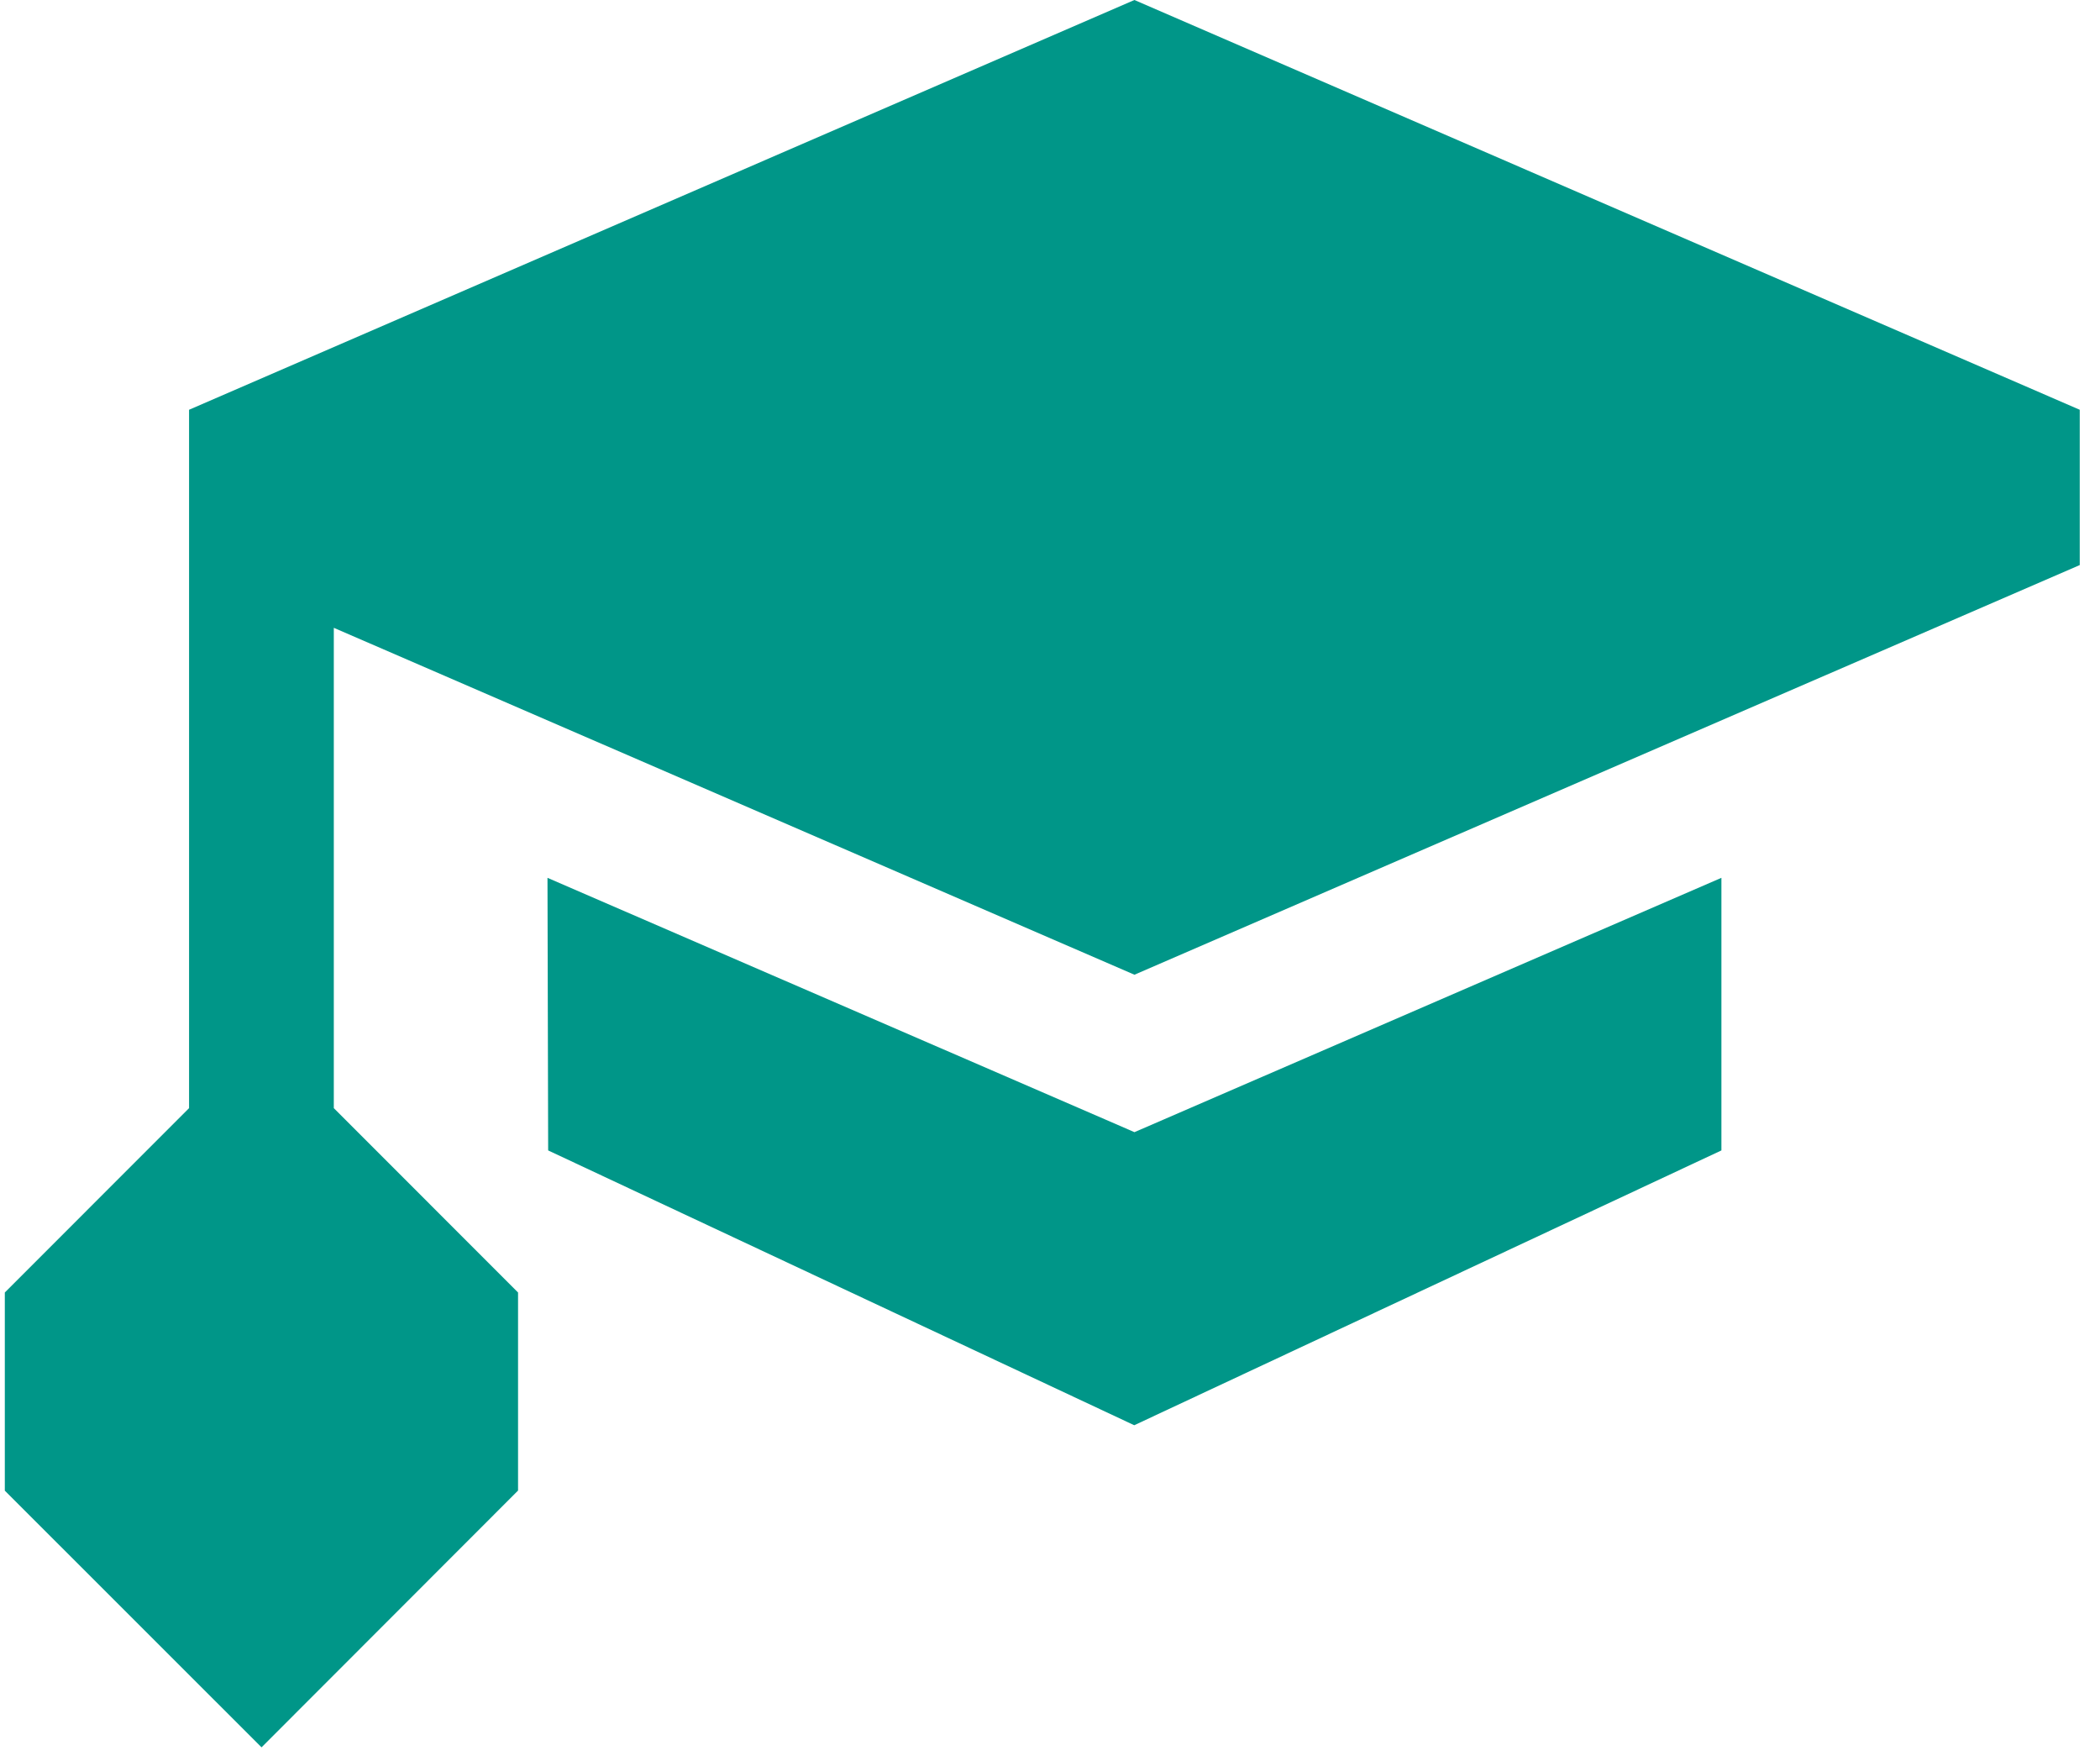 <?xml version="1.0" encoding="UTF-8"?>
<svg xmlns="http://www.w3.org/2000/svg" width="68" height="57" viewBox="0 0 68 57" fill="none">
  <path fill-rule="evenodd" clip-rule="evenodd" d="M67.344 13.266L36.734 0L6.122 13.266V35.875L0.156 41.844V48.259L8.469 56.569L16.775 48.256V41.844L10.809 35.875V20.325L36.734 31.556L67.344 18.294V13.266ZM17.728 28.419L17.75 37.244L36.728 46.141L55.741 37.244V28.419L37.666 36.25L36.734 36.653L35.8 36.247L17.728 28.419Z" fill="#009688"></path>
</svg>

